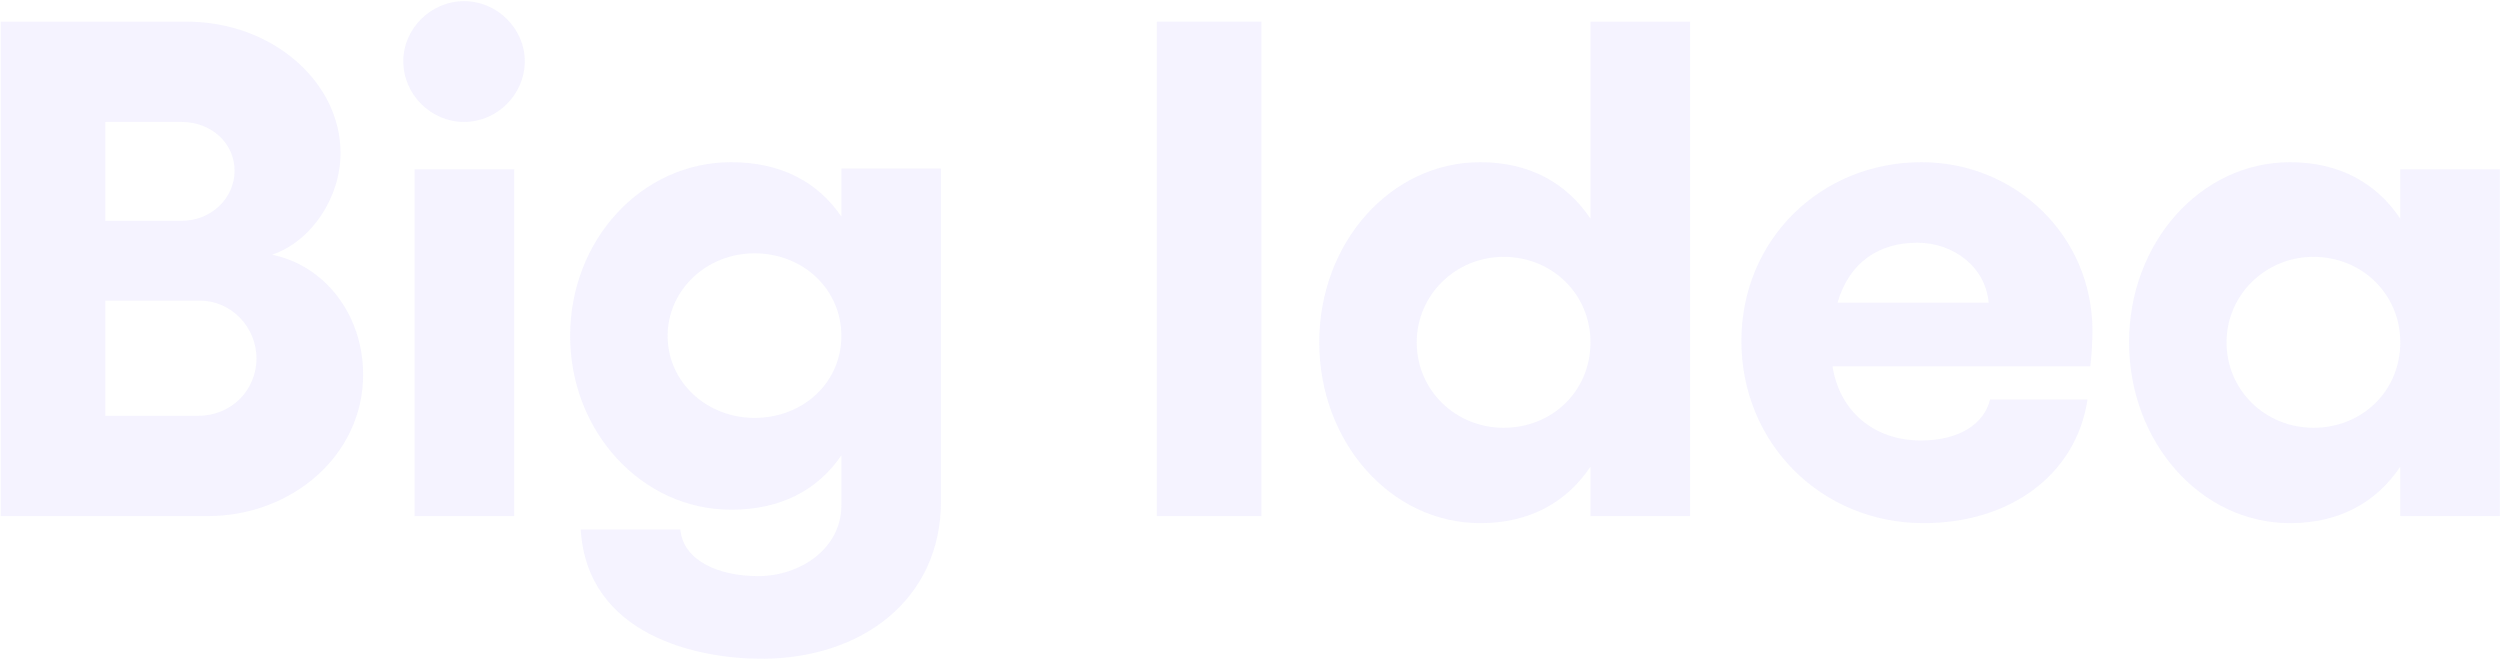 <svg width="1773" height="468" viewBox="0 0 1773 468" fill="none" xmlns="http://www.w3.org/2000/svg">
<g opacity="0.1">
<path d="M1702.29 120.041H1772.92V366.001H1702.29V330.936C1685.26 356.483 1658.71 371.011 1624.14 371.011C1560.53 371.011 1509.93 313.403 1509.93 242.77C1509.93 172.138 1560.53 115.031 1624.14 115.031C1658.71 115.031 1685.26 129.558 1702.29 155.106V120.041ZM1640.68 303.384C1675.24 303.384 1702.29 277.335 1702.29 242.77C1702.29 208.707 1675.24 182.157 1640.68 182.157C1606.61 182.157 1579.06 209.208 1579.06 242.77C1579.06 276.834 1606.61 303.384 1640.68 303.384Z" fill="#9585FB"/>
<path d="M1483.97 234.755C1483.97 240.266 1483.47 251.787 1482.47 259.802H1299.62C1304.63 291.862 1329.18 312.401 1362.24 312.401C1389.79 312.401 1407.32 300.378 1411.33 283.346H1480.46C1472.45 336.446 1425.86 371.011 1364.24 371.011C1291.61 371.011 1235 314.405 1235 241.769C1235 170.134 1291.11 115.031 1362.74 115.031C1429.37 115.031 1483.97 167.129 1483.97 234.755ZM1303.13 214.718H1410.33C1408.33 189.671 1385.78 172.138 1359.74 172.138C1332.68 172.138 1311.65 185.664 1303.13 214.718Z" fill="#9585FB"/>
<path d="M1127.97 15.345H1198.61V366.001H1127.97V330.936C1110.94 356.484 1084.39 371.011 1049.83 371.011C986.208 371.011 935.613 313.403 935.613 242.771C935.613 172.138 986.208 115.031 1049.83 115.031C1084.39 115.031 1110.94 129.559 1127.97 155.106V15.345ZM1066.36 303.384C1100.92 303.384 1127.97 277.335 1127.97 242.771C1127.97 208.707 1100.92 182.157 1066.36 182.157C1032.29 182.157 1004.74 209.208 1004.74 242.771C1004.74 276.834 1032.29 303.384 1066.36 303.384Z" fill="#9585FB"/>
<path d="M820.444 15.345H894.583V366.001H820.444V15.345Z" fill="#9585FB"/>
<path d="M596.705 119.54H667.337V355.482C667.337 425.112 611.232 467.191 540.099 467.191C494.514 467.191 416.367 450.66 411.859 375.519H482.491C484.495 397.56 509.542 408.581 537.594 408.581C568.152 408.581 596.705 388.543 596.705 358.487V322.921C579.673 347.967 553.123 361.493 518.559 361.493C454.94 361.493 404.345 305.889 404.345 238.262C404.345 170.134 454.94 115.031 518.559 115.031C553.123 115.031 579.673 128.557 596.705 153.603V119.54ZM535.09 296.371C569.654 296.371 596.705 271.324 596.705 238.262C596.705 205.2 569.654 179.652 535.09 179.652C501.026 179.652 473.474 205.701 473.474 238.262C473.474 270.823 501.026 296.371 535.09 296.371Z" fill="#9585FB"/>
<path d="M329.099 0.817C352.643 0.817 372.179 20.354 372.179 43.397C372.179 66.941 352.643 86.478 329.099 86.478C305.554 86.478 286.018 66.941 286.018 43.397C286.018 20.354 305.554 0.817 329.099 0.817ZM294.033 120.041H364.665V366.001H294.033V120.041Z" fill="#9585FB"/>
<path d="M0.55 366.001V15.345H132.296C192.91 15.345 241.501 57.925 241.501 108.519C241.501 140.078 220.962 171.136 192.91 180.654C229.979 188.168 257.531 222.733 257.531 265.814C257.531 322.42 207.437 366.001 147.325 366.001H0.55ZM74.689 156.609H128.79C149.829 156.609 166.36 140.579 166.36 121.043C166.36 101.506 149.829 86.478 128.79 86.478H74.689V156.609ZM74.689 294.868H140.812C163.856 294.868 181.889 276.834 181.889 254.292C181.889 231.75 163.856 213.215 141.814 213.215H74.689V294.868Z" fill="#9585FB"/>
</g>
</svg>
